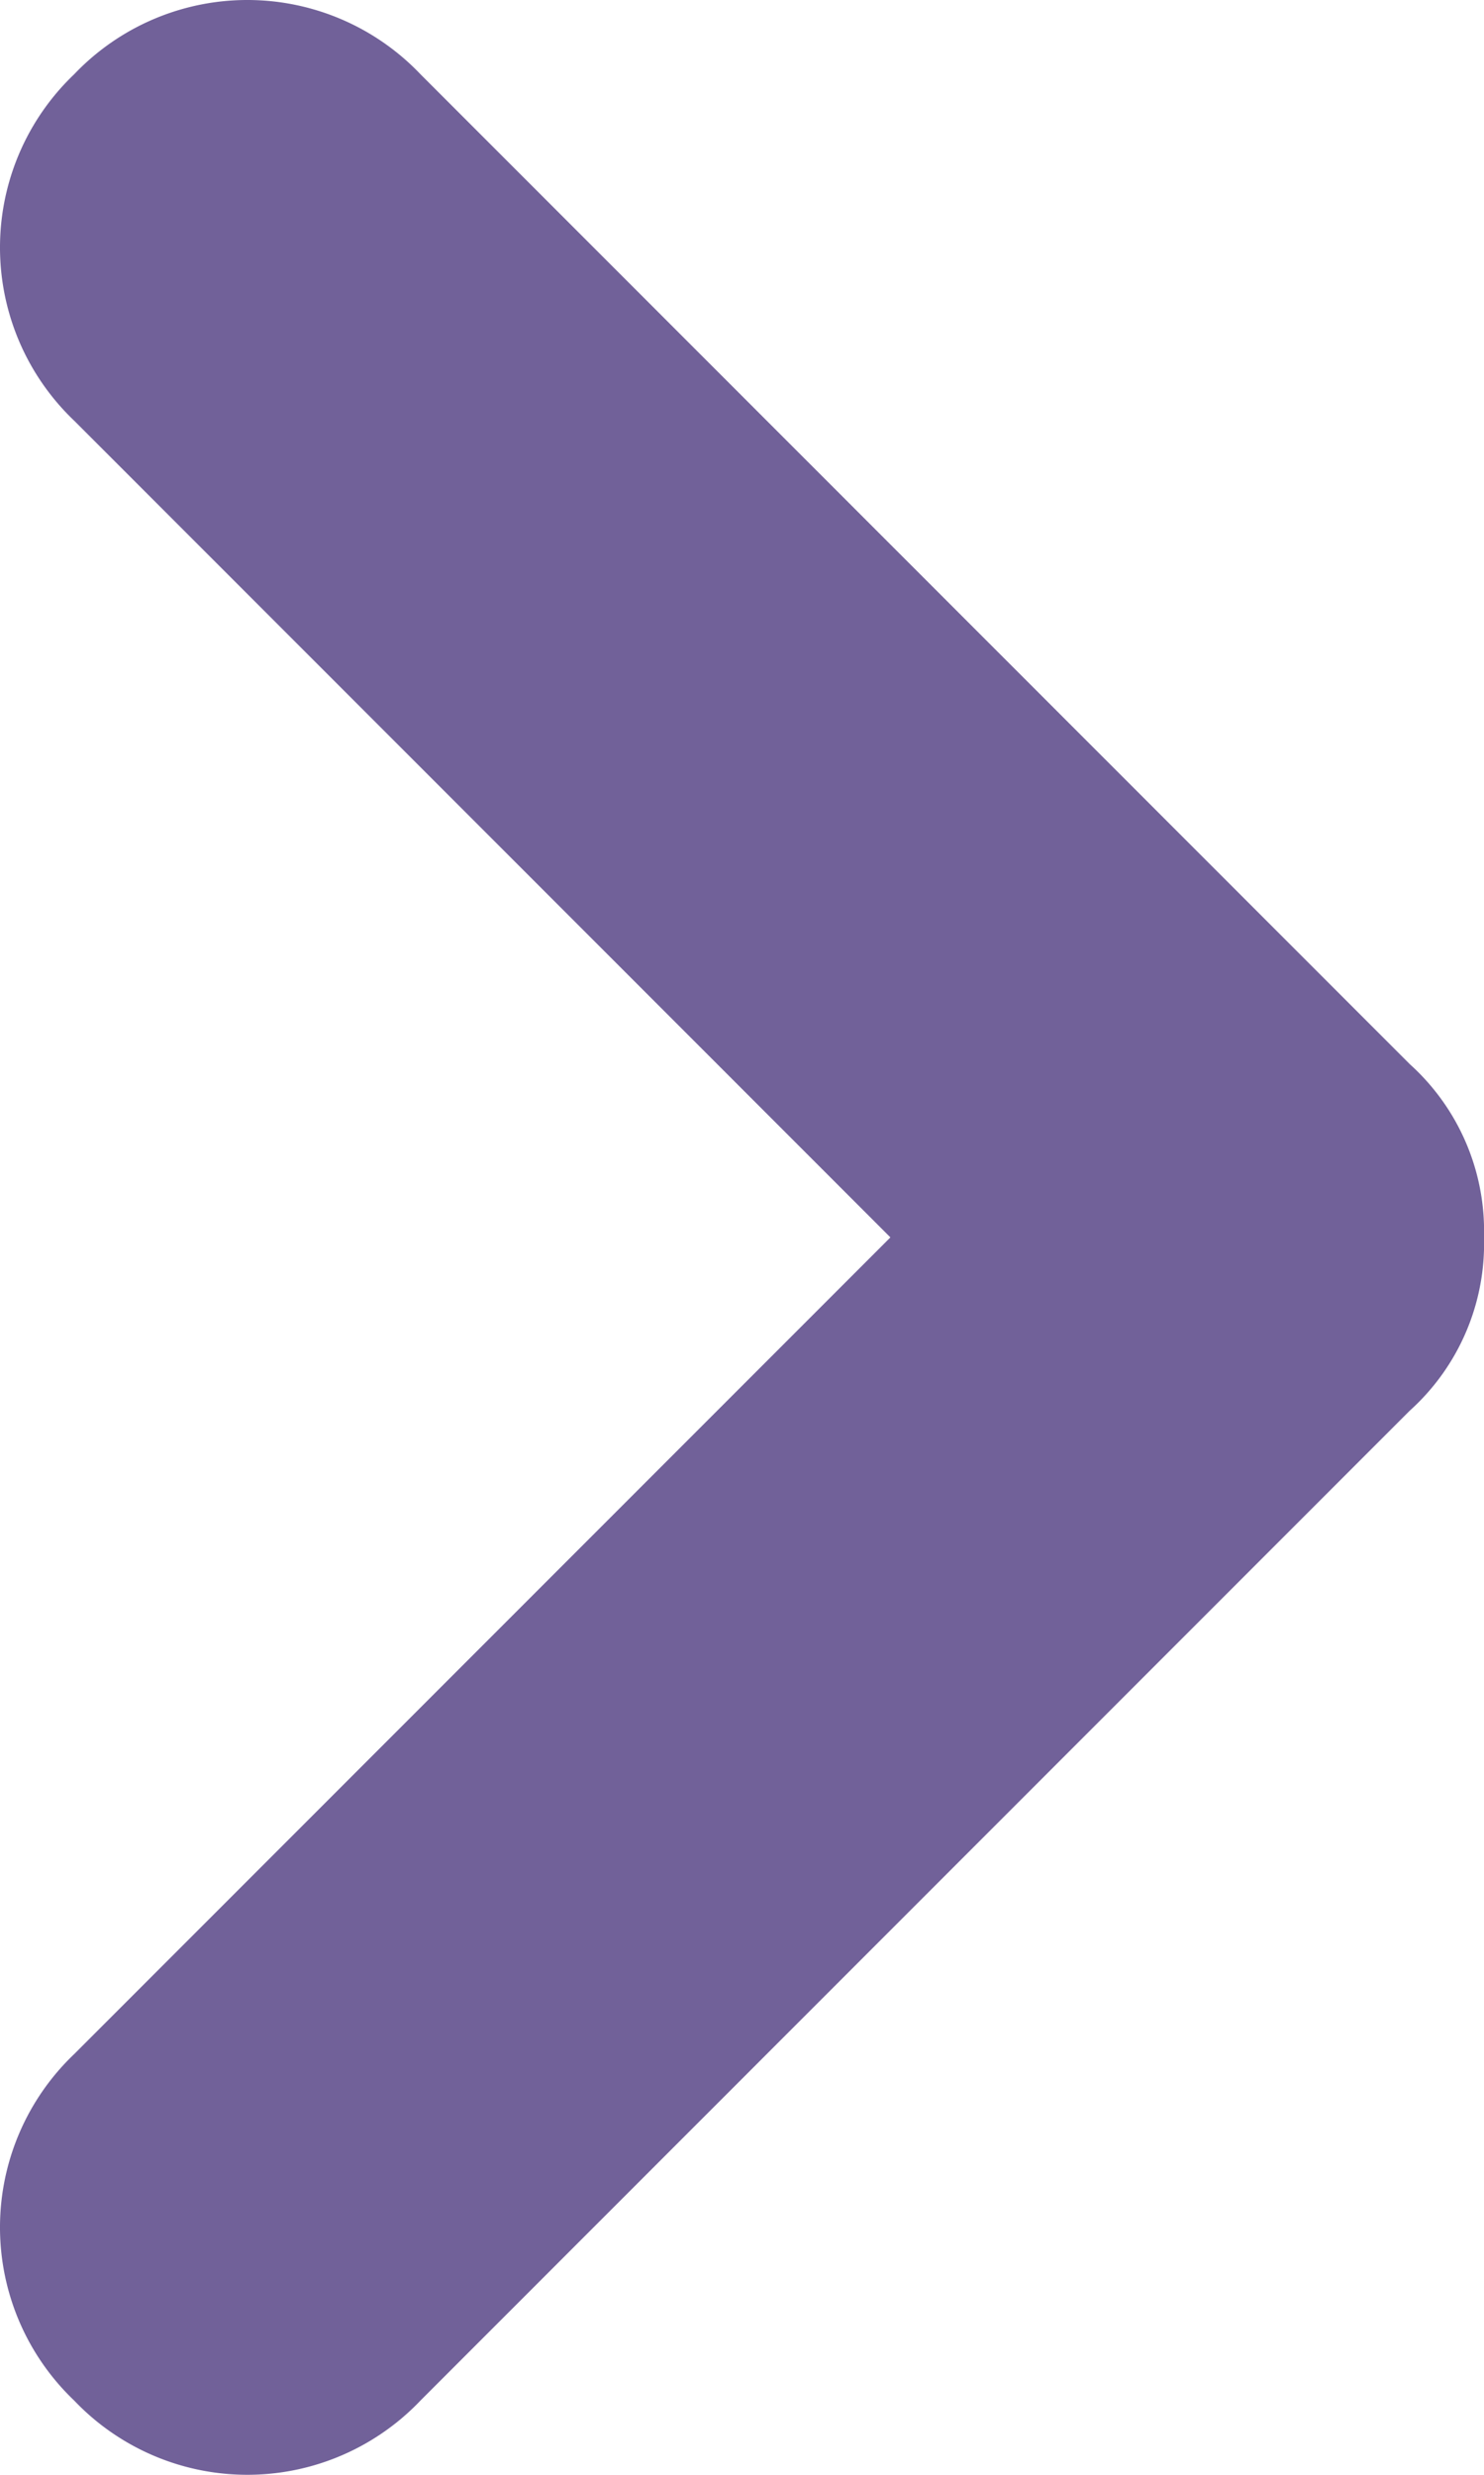 <svg xmlns="http://www.w3.org/2000/svg" width="14.4" height="24" viewBox="0 0 14.4 24"><g id="arrow_back" data-name="arrow back" transform="translate(14.4 24) rotate(180)"><path id="arrow_back-2" data-name="arrow back" d="M12,14.4a2.179,2.179,0,0,1-1.68-.72L.72,4.08A2.32,2.32,0,0,1,.72.72a2.32,2.32,0,0,1,3.36,0L12,8.64,19.92.72a2.32,2.32,0,0,1,3.36,0,2.32,2.32,0,0,1,0,3.36l-9.6,9.6A2.179,2.179,0,0,1,12,14.4Z" transform="translate(14.4 0) rotate(90)" fill="#716199"></path></g></svg>